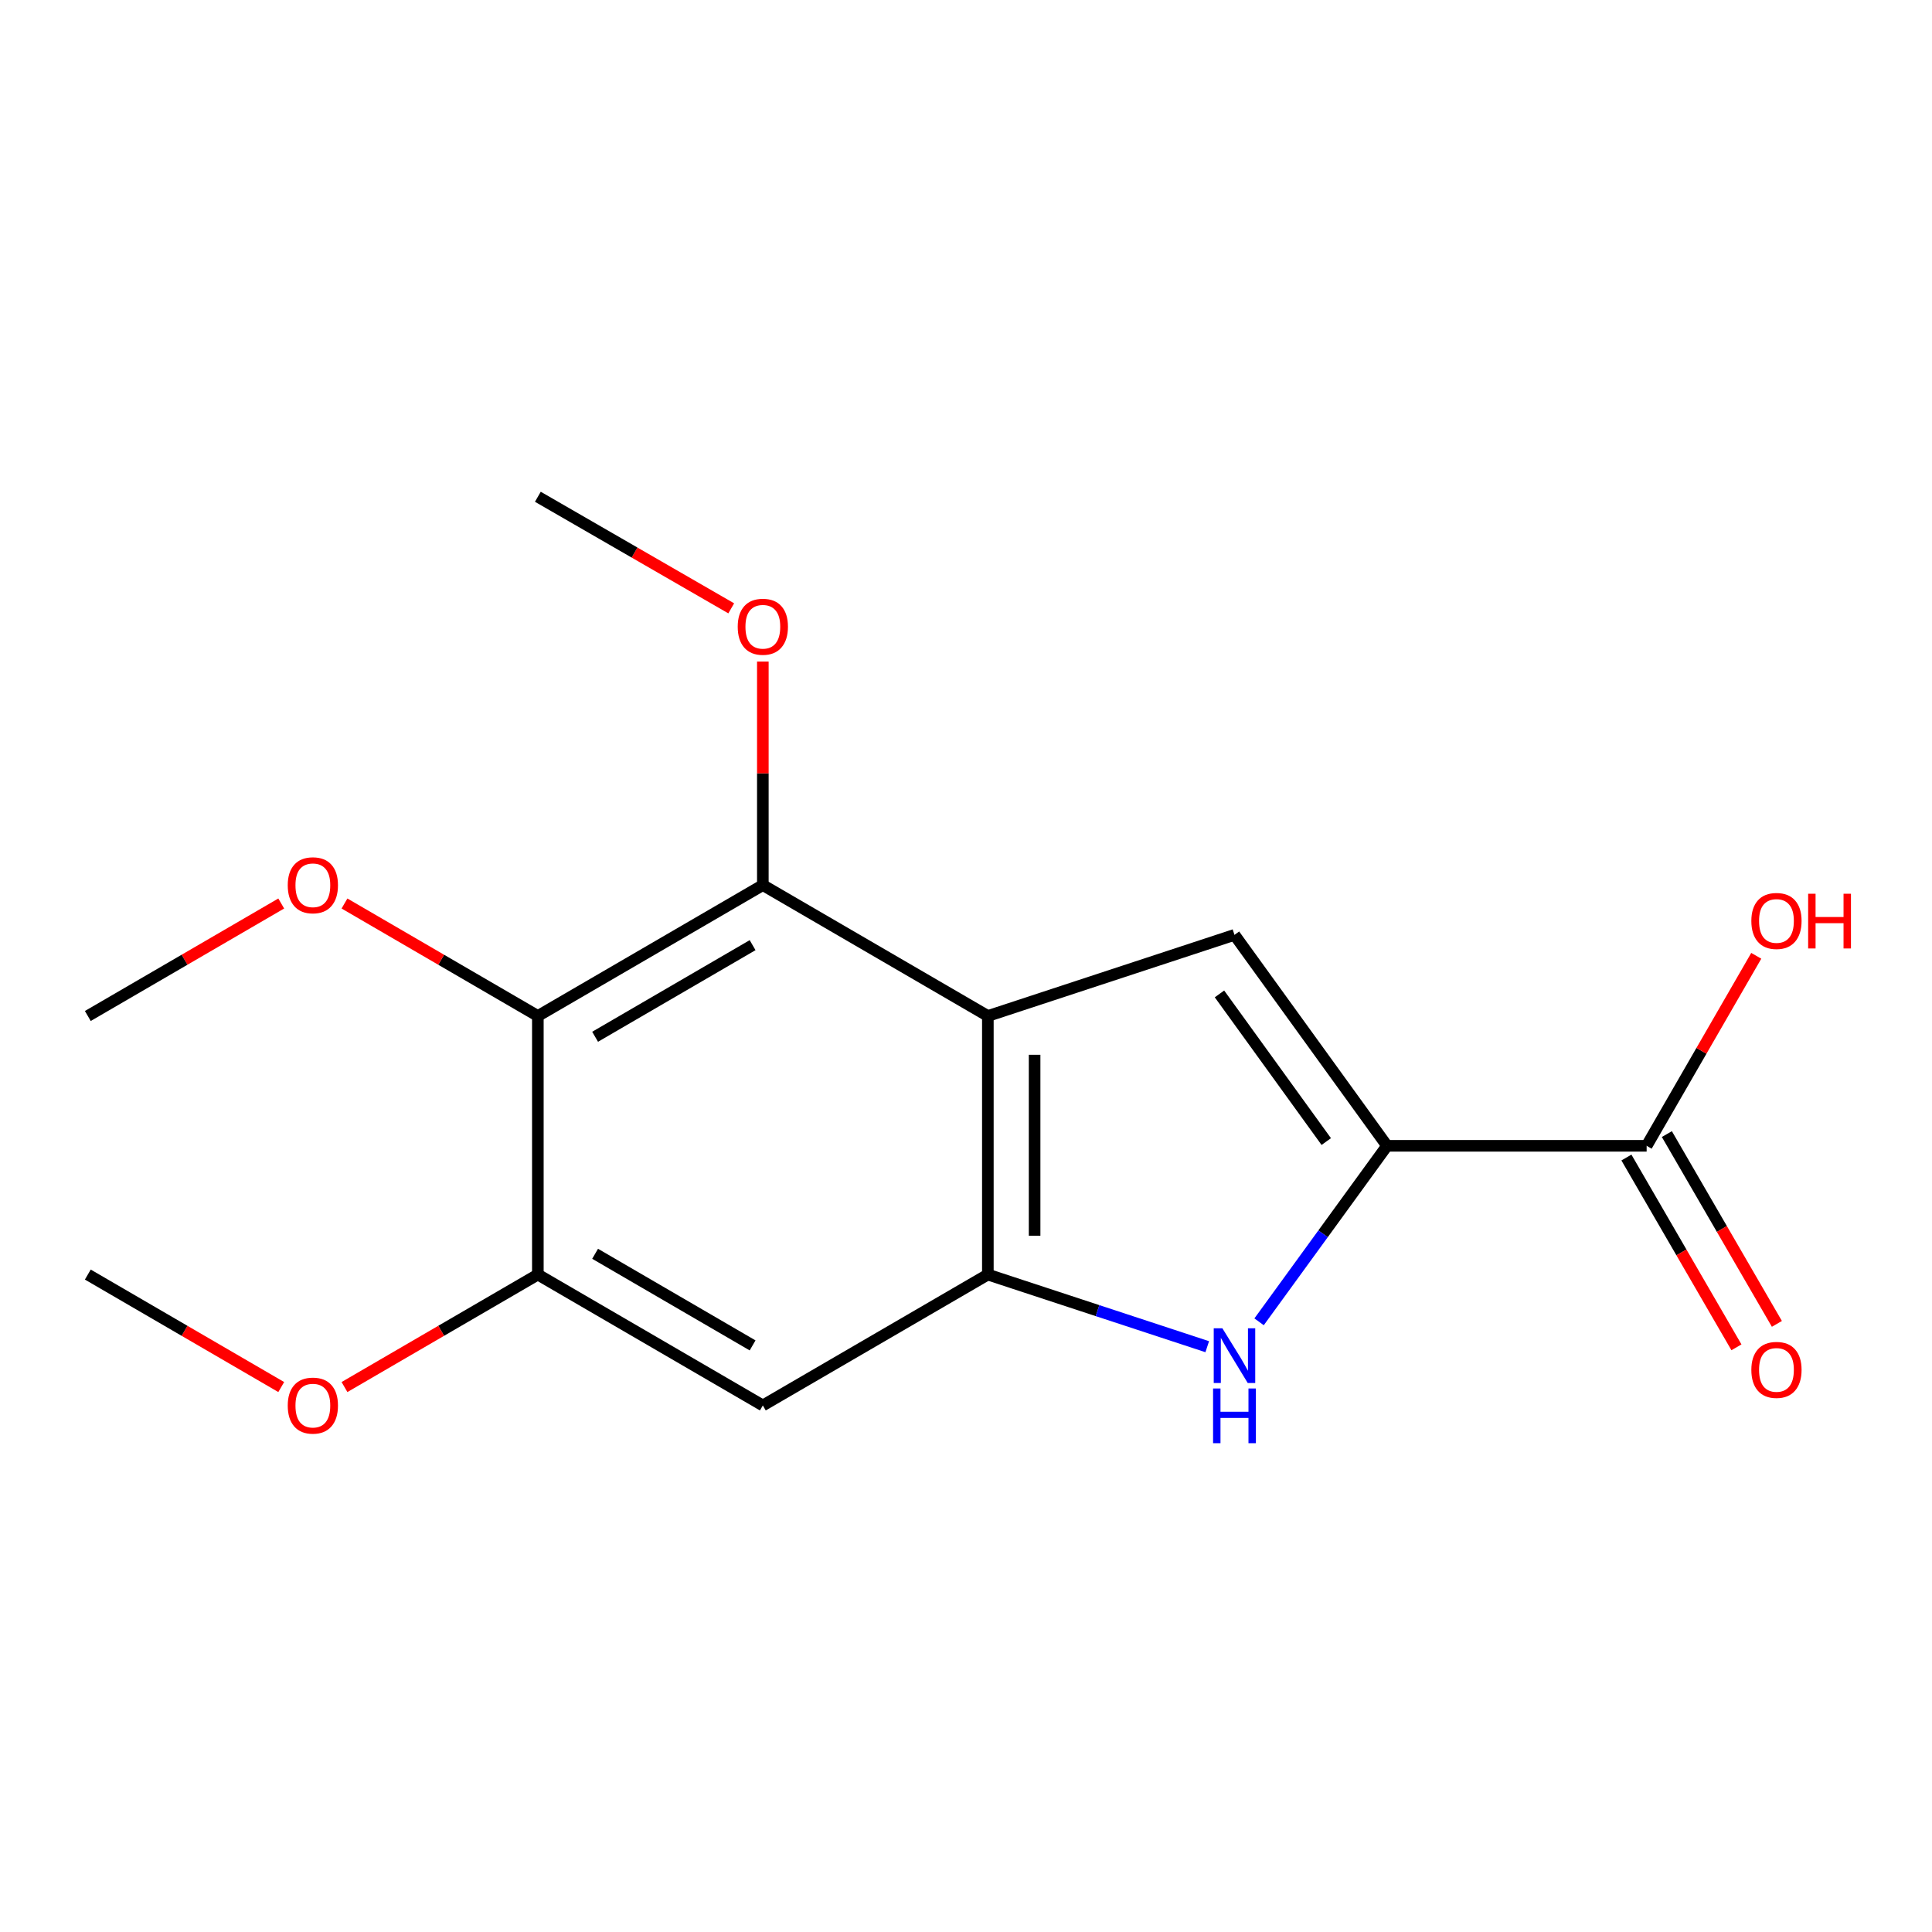 <?xml version='1.0' encoding='iso-8859-1'?>
<svg version='1.1' baseProfile='full'
              xmlns='http://www.w3.org/2000/svg'
                      xmlns:rdkit='http://www.rdkit.org/xml'
                      xmlns:xlink='http://www.w3.org/1999/xlink'
                  xml:space='preserve'
width='1000px' height='1000px' viewBox='0 0 1000 1000'>
<!-- END OF HEADER -->
<rect style='opacity:1.0;fill:#FFFFFF;stroke:none' width='1000' height='1000' x='0' y='0'> </rect>
<path class='bond-1' d='M 511.312,525.875 L 511.312,659.712' style='fill:none;fill-rule:evenodd;stroke:#000000;stroke-width:6px;stroke-linecap:butt;stroke-linejoin:miter;stroke-opacity:1' />
<path class='bond-1' d='M 535.511,545.951 L 535.511,639.637' style='fill:none;fill-rule:evenodd;stroke:#000000;stroke-width:6px;stroke-linecap:butt;stroke-linejoin:miter;stroke-opacity:1' />
<path class='bond-2' d='M 511.312,525.875 L 638.965,483.888' style='fill:none;fill-rule:evenodd;stroke:#000000;stroke-width:6px;stroke-linecap:butt;stroke-linejoin:miter;stroke-opacity:1' />
<path class='bond-4' d='M 511.312,525.875 L 394.844,458.129' style='fill:none;fill-rule:evenodd;stroke:#000000;stroke-width:6px;stroke-linecap:butt;stroke-linejoin:miter;stroke-opacity:1' />
<path class='bond-0' d='M 717.923,593.069 L 638.965,483.888' style='fill:none;fill-rule:evenodd;stroke:#000000;stroke-width:6px;stroke-linecap:butt;stroke-linejoin:miter;stroke-opacity:1' />
<path class='bond-0' d='M 686.47,590.873 L 631.199,514.447' style='fill:none;fill-rule:evenodd;stroke:#000000;stroke-width:6px;stroke-linecap:butt;stroke-linejoin:miter;stroke-opacity:1' />
<path class='bond-8' d='M 717.923,593.069 L 852.298,593.069' style='fill:none;fill-rule:evenodd;stroke:#000000;stroke-width:6px;stroke-linecap:butt;stroke-linejoin:miter;stroke-opacity:1' />
<path class='bond-17' d='M 717.923,593.069 L 684.811,638.619' style='fill:none;fill-rule:evenodd;stroke:#000000;stroke-width:6px;stroke-linecap:butt;stroke-linejoin:miter;stroke-opacity:1' />
<path class='bond-17' d='M 684.811,638.619 L 651.699,684.168' style='fill:none;fill-rule:evenodd;stroke:#0000FF;stroke-width:6px;stroke-linecap:butt;stroke-linejoin:miter;stroke-opacity:1' />
<path class='bond-3' d='M 511.312,659.712 L 568.089,678.381' style='fill:none;fill-rule:evenodd;stroke:#000000;stroke-width:6px;stroke-linecap:butt;stroke-linejoin:miter;stroke-opacity:1' />
<path class='bond-3' d='M 568.089,678.381 L 624.865,697.05' style='fill:none;fill-rule:evenodd;stroke:#0000FF;stroke-width:6px;stroke-linecap:butt;stroke-linejoin:miter;stroke-opacity:1' />
<path class='bond-6' d='M 511.312,659.712 L 394.844,727.458' style='fill:none;fill-rule:evenodd;stroke:#000000;stroke-width:6px;stroke-linecap:butt;stroke-linejoin:miter;stroke-opacity:1' />
<path class='bond-5' d='M 394.844,458.129 L 278.39,525.875' style='fill:none;fill-rule:evenodd;stroke:#000000;stroke-width:6px;stroke-linecap:butt;stroke-linejoin:miter;stroke-opacity:1' />
<path class='bond-5' d='M 389.544,489.209 L 308.027,536.631' style='fill:none;fill-rule:evenodd;stroke:#000000;stroke-width:6px;stroke-linecap:butt;stroke-linejoin:miter;stroke-opacity:1' />
<path class='bond-11' d='M 394.844,458.129 L 394.844,400.276' style='fill:none;fill-rule:evenodd;stroke:#000000;stroke-width:6px;stroke-linecap:butt;stroke-linejoin:miter;stroke-opacity:1' />
<path class='bond-11' d='M 394.844,400.276 L 394.844,342.424' style='fill:none;fill-rule:evenodd;stroke:#FF0000;stroke-width:6px;stroke-linecap:butt;stroke-linejoin:miter;stroke-opacity:1' />
<path class='bond-7' d='M 278.39,525.875 L 278.39,659.712' style='fill:none;fill-rule:evenodd;stroke:#000000;stroke-width:6px;stroke-linecap:butt;stroke-linejoin:miter;stroke-opacity:1' />
<path class='bond-10' d='M 278.39,525.875 L 228.347,496.763' style='fill:none;fill-rule:evenodd;stroke:#000000;stroke-width:6px;stroke-linecap:butt;stroke-linejoin:miter;stroke-opacity:1' />
<path class='bond-10' d='M 228.347,496.763 L 178.304,467.651' style='fill:none;fill-rule:evenodd;stroke:#FF0000;stroke-width:6px;stroke-linecap:butt;stroke-linejoin:miter;stroke-opacity:1' />
<path class='bond-18' d='M 394.844,727.458 L 278.39,659.712' style='fill:none;fill-rule:evenodd;stroke:#000000;stroke-width:6px;stroke-linecap:butt;stroke-linejoin:miter;stroke-opacity:1' />
<path class='bond-18' d='M 389.544,696.379 L 308.027,648.957' style='fill:none;fill-rule:evenodd;stroke:#000000;stroke-width:6px;stroke-linecap:butt;stroke-linejoin:miter;stroke-opacity:1' />
<path class='bond-13' d='M 278.39,659.712 L 228.347,688.824' style='fill:none;fill-rule:evenodd;stroke:#000000;stroke-width:6px;stroke-linecap:butt;stroke-linejoin:miter;stroke-opacity:1' />
<path class='bond-13' d='M 228.347,688.824 L 178.304,717.936' style='fill:none;fill-rule:evenodd;stroke:#FF0000;stroke-width:6px;stroke-linecap:butt;stroke-linejoin:miter;stroke-opacity:1' />
<path class='bond-9' d='M 841.831,599.138 L 870.306,648.255' style='fill:none;fill-rule:evenodd;stroke:#000000;stroke-width:6px;stroke-linecap:butt;stroke-linejoin:miter;stroke-opacity:1' />
<path class='bond-9' d='M 870.306,648.255 L 898.781,697.372' style='fill:none;fill-rule:evenodd;stroke:#FF0000;stroke-width:6px;stroke-linecap:butt;stroke-linejoin:miter;stroke-opacity:1' />
<path class='bond-9' d='M 862.766,587.001 L 891.242,636.117' style='fill:none;fill-rule:evenodd;stroke:#000000;stroke-width:6px;stroke-linecap:butt;stroke-linejoin:miter;stroke-opacity:1' />
<path class='bond-9' d='M 891.242,636.117 L 919.717,685.234' style='fill:none;fill-rule:evenodd;stroke:#FF0000;stroke-width:6px;stroke-linecap:butt;stroke-linejoin:miter;stroke-opacity:1' />
<path class='bond-12' d='M 852.298,593.069 L 880.668,543.896' style='fill:none;fill-rule:evenodd;stroke:#000000;stroke-width:6px;stroke-linecap:butt;stroke-linejoin:miter;stroke-opacity:1' />
<path class='bond-12' d='M 880.668,543.896 L 909.038,494.723' style='fill:none;fill-rule:evenodd;stroke:#FF0000;stroke-width:6px;stroke-linecap:butt;stroke-linejoin:miter;stroke-opacity:1' />
<path class='bond-14' d='M 145.567,467.649 L 95.511,496.762' style='fill:none;fill-rule:evenodd;stroke:#FF0000;stroke-width:6px;stroke-linecap:butt;stroke-linejoin:miter;stroke-opacity:1' />
<path class='bond-14' d='M 95.511,496.762 L 45.455,525.875' style='fill:none;fill-rule:evenodd;stroke:#000000;stroke-width:6px;stroke-linecap:butt;stroke-linejoin:miter;stroke-opacity:1' />
<path class='bond-15' d='M 378.483,314.878 L 328.436,286.001' style='fill:none;fill-rule:evenodd;stroke:#FF0000;stroke-width:6px;stroke-linecap:butt;stroke-linejoin:miter;stroke-opacity:1' />
<path class='bond-15' d='M 328.436,286.001 L 278.39,257.124' style='fill:none;fill-rule:evenodd;stroke:#000000;stroke-width:6px;stroke-linecap:butt;stroke-linejoin:miter;stroke-opacity:1' />
<path class='bond-16' d='M 145.567,717.938 L 95.511,688.825' style='fill:none;fill-rule:evenodd;stroke:#FF0000;stroke-width:6px;stroke-linecap:butt;stroke-linejoin:miter;stroke-opacity:1' />
<path class='bond-16' d='M 95.511,688.825 L 45.455,659.712' style='fill:none;fill-rule:evenodd;stroke:#000000;stroke-width:6px;stroke-linecap:butt;stroke-linejoin:miter;stroke-opacity:1' />
<path  class='atom-4' d='M 632.705 687.525
L 641.985 702.525
Q 642.905 704.005, 644.385 706.685
Q 645.865 709.365, 645.945 709.525
L 645.945 687.525
L 649.705 687.525
L 649.705 715.845
L 645.825 715.845
L 635.865 699.445
Q 634.705 697.525, 633.465 695.325
Q 632.265 693.125, 631.905 692.445
L 631.905 715.845
L 628.225 715.845
L 628.225 687.525
L 632.705 687.525
' fill='#0000FF'/>
<path  class='atom-4' d='M 627.885 718.677
L 631.725 718.677
L 631.725 730.717
L 646.205 730.717
L 646.205 718.677
L 650.045 718.677
L 650.045 746.997
L 646.205 746.997
L 646.205 733.917
L 631.725 733.917
L 631.725 746.997
L 627.885 746.997
L 627.885 718.677
' fill='#0000FF'/>
<path  class='atom-10' d='M 906.493 709.052
Q 906.493 702.252, 909.853 698.452
Q 913.213 694.652, 919.493 694.652
Q 925.773 694.652, 929.133 698.452
Q 932.493 702.252, 932.493 709.052
Q 932.493 715.932, 929.093 719.852
Q 925.693 723.732, 919.493 723.732
Q 913.253 723.732, 909.853 719.852
Q 906.493 715.972, 906.493 709.052
M 919.493 720.532
Q 923.813 720.532, 926.133 717.652
Q 928.493 714.732, 928.493 709.052
Q 928.493 703.492, 926.133 700.692
Q 923.813 697.852, 919.493 697.852
Q 915.173 697.852, 912.813 700.652
Q 910.493 703.452, 910.493 709.052
Q 910.493 714.772, 912.813 717.652
Q 915.173 720.532, 919.493 720.532
' fill='#FF0000'/>
<path  class='atom-11' d='M 148.936 458.209
Q 148.936 451.409, 152.296 447.609
Q 155.656 443.809, 161.936 443.809
Q 168.216 443.809, 171.576 447.609
Q 174.936 451.409, 174.936 458.209
Q 174.936 465.089, 171.536 469.009
Q 168.136 472.889, 161.936 472.889
Q 155.696 472.889, 152.296 469.009
Q 148.936 465.129, 148.936 458.209
M 161.936 469.689
Q 166.256 469.689, 168.576 466.809
Q 170.936 463.889, 170.936 458.209
Q 170.936 452.649, 168.576 449.849
Q 166.256 447.009, 161.936 447.009
Q 157.616 447.009, 155.256 449.809
Q 152.936 452.609, 152.936 458.209
Q 152.936 463.929, 155.256 466.809
Q 157.616 469.689, 161.936 469.689
' fill='#FF0000'/>
<path  class='atom-12' d='M 381.844 324.398
Q 381.844 317.598, 385.204 313.798
Q 388.564 309.998, 394.844 309.998
Q 401.124 309.998, 404.484 313.798
Q 407.844 317.598, 407.844 324.398
Q 407.844 331.278, 404.444 335.198
Q 401.044 339.078, 394.844 339.078
Q 388.604 339.078, 385.204 335.198
Q 381.844 331.318, 381.844 324.398
M 394.844 335.878
Q 399.164 335.878, 401.484 332.998
Q 403.844 330.078, 403.844 324.398
Q 403.844 318.838, 401.484 316.038
Q 399.164 313.198, 394.844 313.198
Q 390.524 313.198, 388.164 315.998
Q 385.844 318.798, 385.844 324.398
Q 385.844 330.118, 388.164 332.998
Q 390.524 335.878, 394.844 335.878
' fill='#FF0000'/>
<path  class='atom-13' d='M 906.493 476.682
Q 906.493 469.882, 909.853 466.082
Q 913.213 462.282, 919.493 462.282
Q 925.773 462.282, 929.133 466.082
Q 932.493 469.882, 932.493 476.682
Q 932.493 483.562, 929.093 487.482
Q 925.693 491.362, 919.493 491.362
Q 913.253 491.362, 909.853 487.482
Q 906.493 483.602, 906.493 476.682
M 919.493 488.162
Q 923.813 488.162, 926.133 485.282
Q 928.493 482.362, 928.493 476.682
Q 928.493 471.122, 926.133 468.322
Q 923.813 465.482, 919.493 465.482
Q 915.173 465.482, 912.813 468.282
Q 910.493 471.082, 910.493 476.682
Q 910.493 482.402, 912.813 485.282
Q 915.173 488.162, 919.493 488.162
' fill='#FF0000'/>
<path  class='atom-13' d='M 935.893 462.602
L 939.733 462.602
L 939.733 474.642
L 954.213 474.642
L 954.213 462.602
L 958.053 462.602
L 958.053 490.922
L 954.213 490.922
L 954.213 477.842
L 939.733 477.842
L 939.733 490.922
L 935.893 490.922
L 935.893 462.602
' fill='#FF0000'/>
<path  class='atom-14' d='M 148.936 727.538
Q 148.936 720.738, 152.296 716.938
Q 155.656 713.138, 161.936 713.138
Q 168.216 713.138, 171.576 716.938
Q 174.936 720.738, 174.936 727.538
Q 174.936 734.418, 171.536 738.338
Q 168.136 742.218, 161.936 742.218
Q 155.696 742.218, 152.296 738.338
Q 148.936 734.458, 148.936 727.538
M 161.936 739.018
Q 166.256 739.018, 168.576 736.138
Q 170.936 733.218, 170.936 727.538
Q 170.936 721.978, 168.576 719.178
Q 166.256 716.338, 161.936 716.338
Q 157.616 716.338, 155.256 719.138
Q 152.936 721.938, 152.936 727.538
Q 152.936 733.258, 155.256 736.138
Q 157.616 739.018, 161.936 739.018
' fill='#FF0000'/>
</svg>
